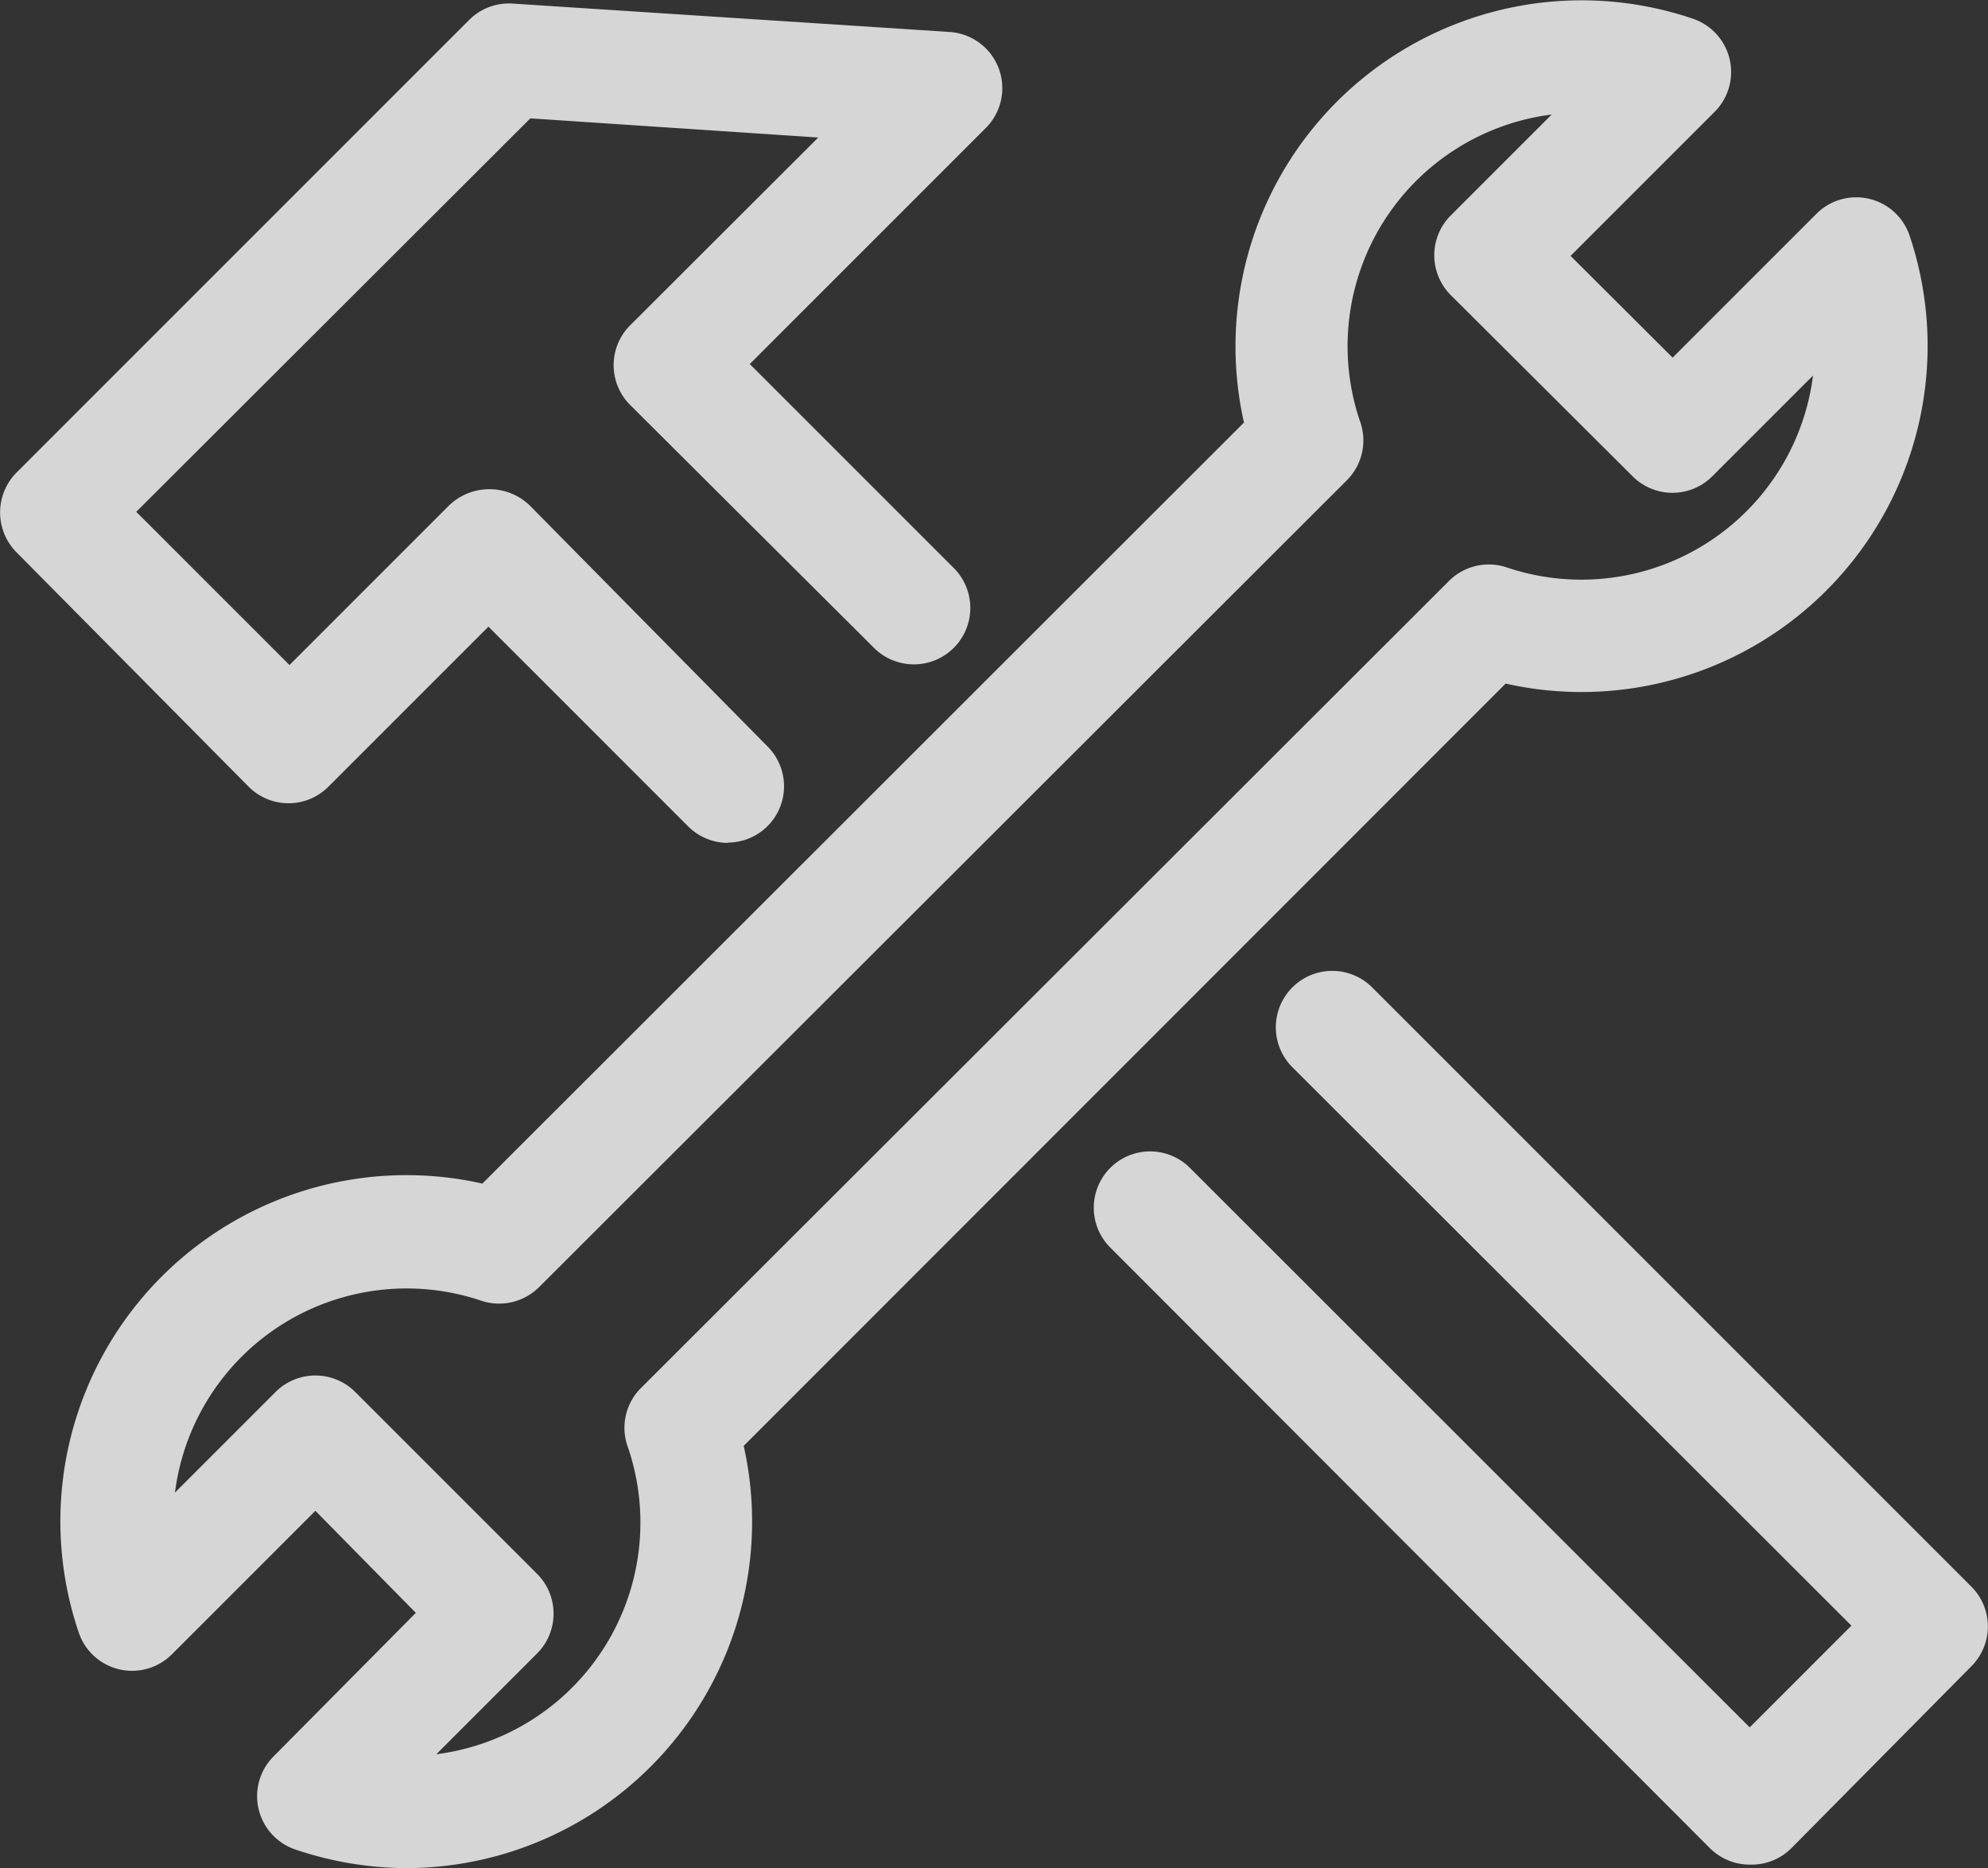 <svg xmlns="http://www.w3.org/2000/svg" viewBox="0 0 62.15 58.4"><rect x="0" y="0" width="62.15" height="58.4" fill="#333333" stroke="none"/><defs><style>.cls-1{opacity:0.8;}.cls-2{fill:#fff;}</style></defs><title>areformar</title><g id="Capa_2" data-name="Capa 2"><g id="Capa_1-2" data-name="Capa 1"><g class="cls-1"><path class="cls-2" d="M12.73,58.4a10.93,10.93,0,0,1-3.49-.58,1.76,1.76,0,0,1-.68-2.92L13,50.42,9.86,47.23,5.37,51.72A1.76,1.76,0,0,1,2.45,51,10.82,10.82,0,0,1,15.08,37L38.89,13.21A10.82,10.82,0,0,1,52.91.58,1.76,1.76,0,0,1,53.6,3.5L49.1,8l3.19,3.18,4.49-4.49a1.76,1.76,0,0,1,2.92.68,10.82,10.82,0,0,1-12.63,14L23.25,45.2A10.83,10.83,0,0,1,12.73,58.4ZM9.86,43h0a1.76,1.76,0,0,1,1.25.52l5.68,5.68a1.76,1.76,0,0,1,0,2.49l-3.15,3.15a7.3,7.3,0,0,0,6-9.57A1.76,1.76,0,0,1,20,43.43L45.3,18.16a1.76,1.76,0,0,1,1.81-.42,7.3,7.3,0,0,0,9.57-6l-3.15,3.15a1.76,1.76,0,0,1-2.49,0L45.36,9.23a1.76,1.76,0,0,1,0-2.5l3.15-3.15a7.3,7.3,0,0,0-6,9.57A1.76,1.76,0,0,1,42.12,15L16.85,40.24a1.77,1.77,0,0,1-1.81.42,7.3,7.3,0,0,0-9.57,6l3.15-3.15A1.76,1.76,0,0,1,9.86,43Z"/><path class="cls-2" d="M54.7,58.29a1.76,1.76,0,0,1-1.25-.52L34.71,39a1.76,1.76,0,1,1,2.49-2.49L54.7,54l3.18-3.18L40.4,33.36a1.76,1.76,0,0,1,2.5-2.49L61.63,49.6a1.76,1.76,0,0,1,0,2.49L56,57.78A1.76,1.76,0,0,1,54.7,58.29Z"/><path class="cls-2" d="M22.76,26.35a1.76,1.76,0,0,1-1.25-.52l-6.24-6.24-5,5a1.76,1.76,0,0,1-2.5,0L.52,17.27a1.77,1.77,0,0,1,0-2.5L14.66.63A1.76,1.76,0,0,1,16,.11L29.69,1a1.76,1.76,0,0,1,1.13,3l-7.38,7.38,6.38,6.38a1.76,1.76,0,1,1-2.5,2.49L19.7,12.66a1.76,1.76,0,0,1,0-2.49l5.88-5.87-9-.6L4.26,16l4.79,4.79,5-5a1.82,1.82,0,0,1,2.5,0L24,23.34a1.76,1.76,0,0,1-1.25,3Z"/></g></g></g></svg>